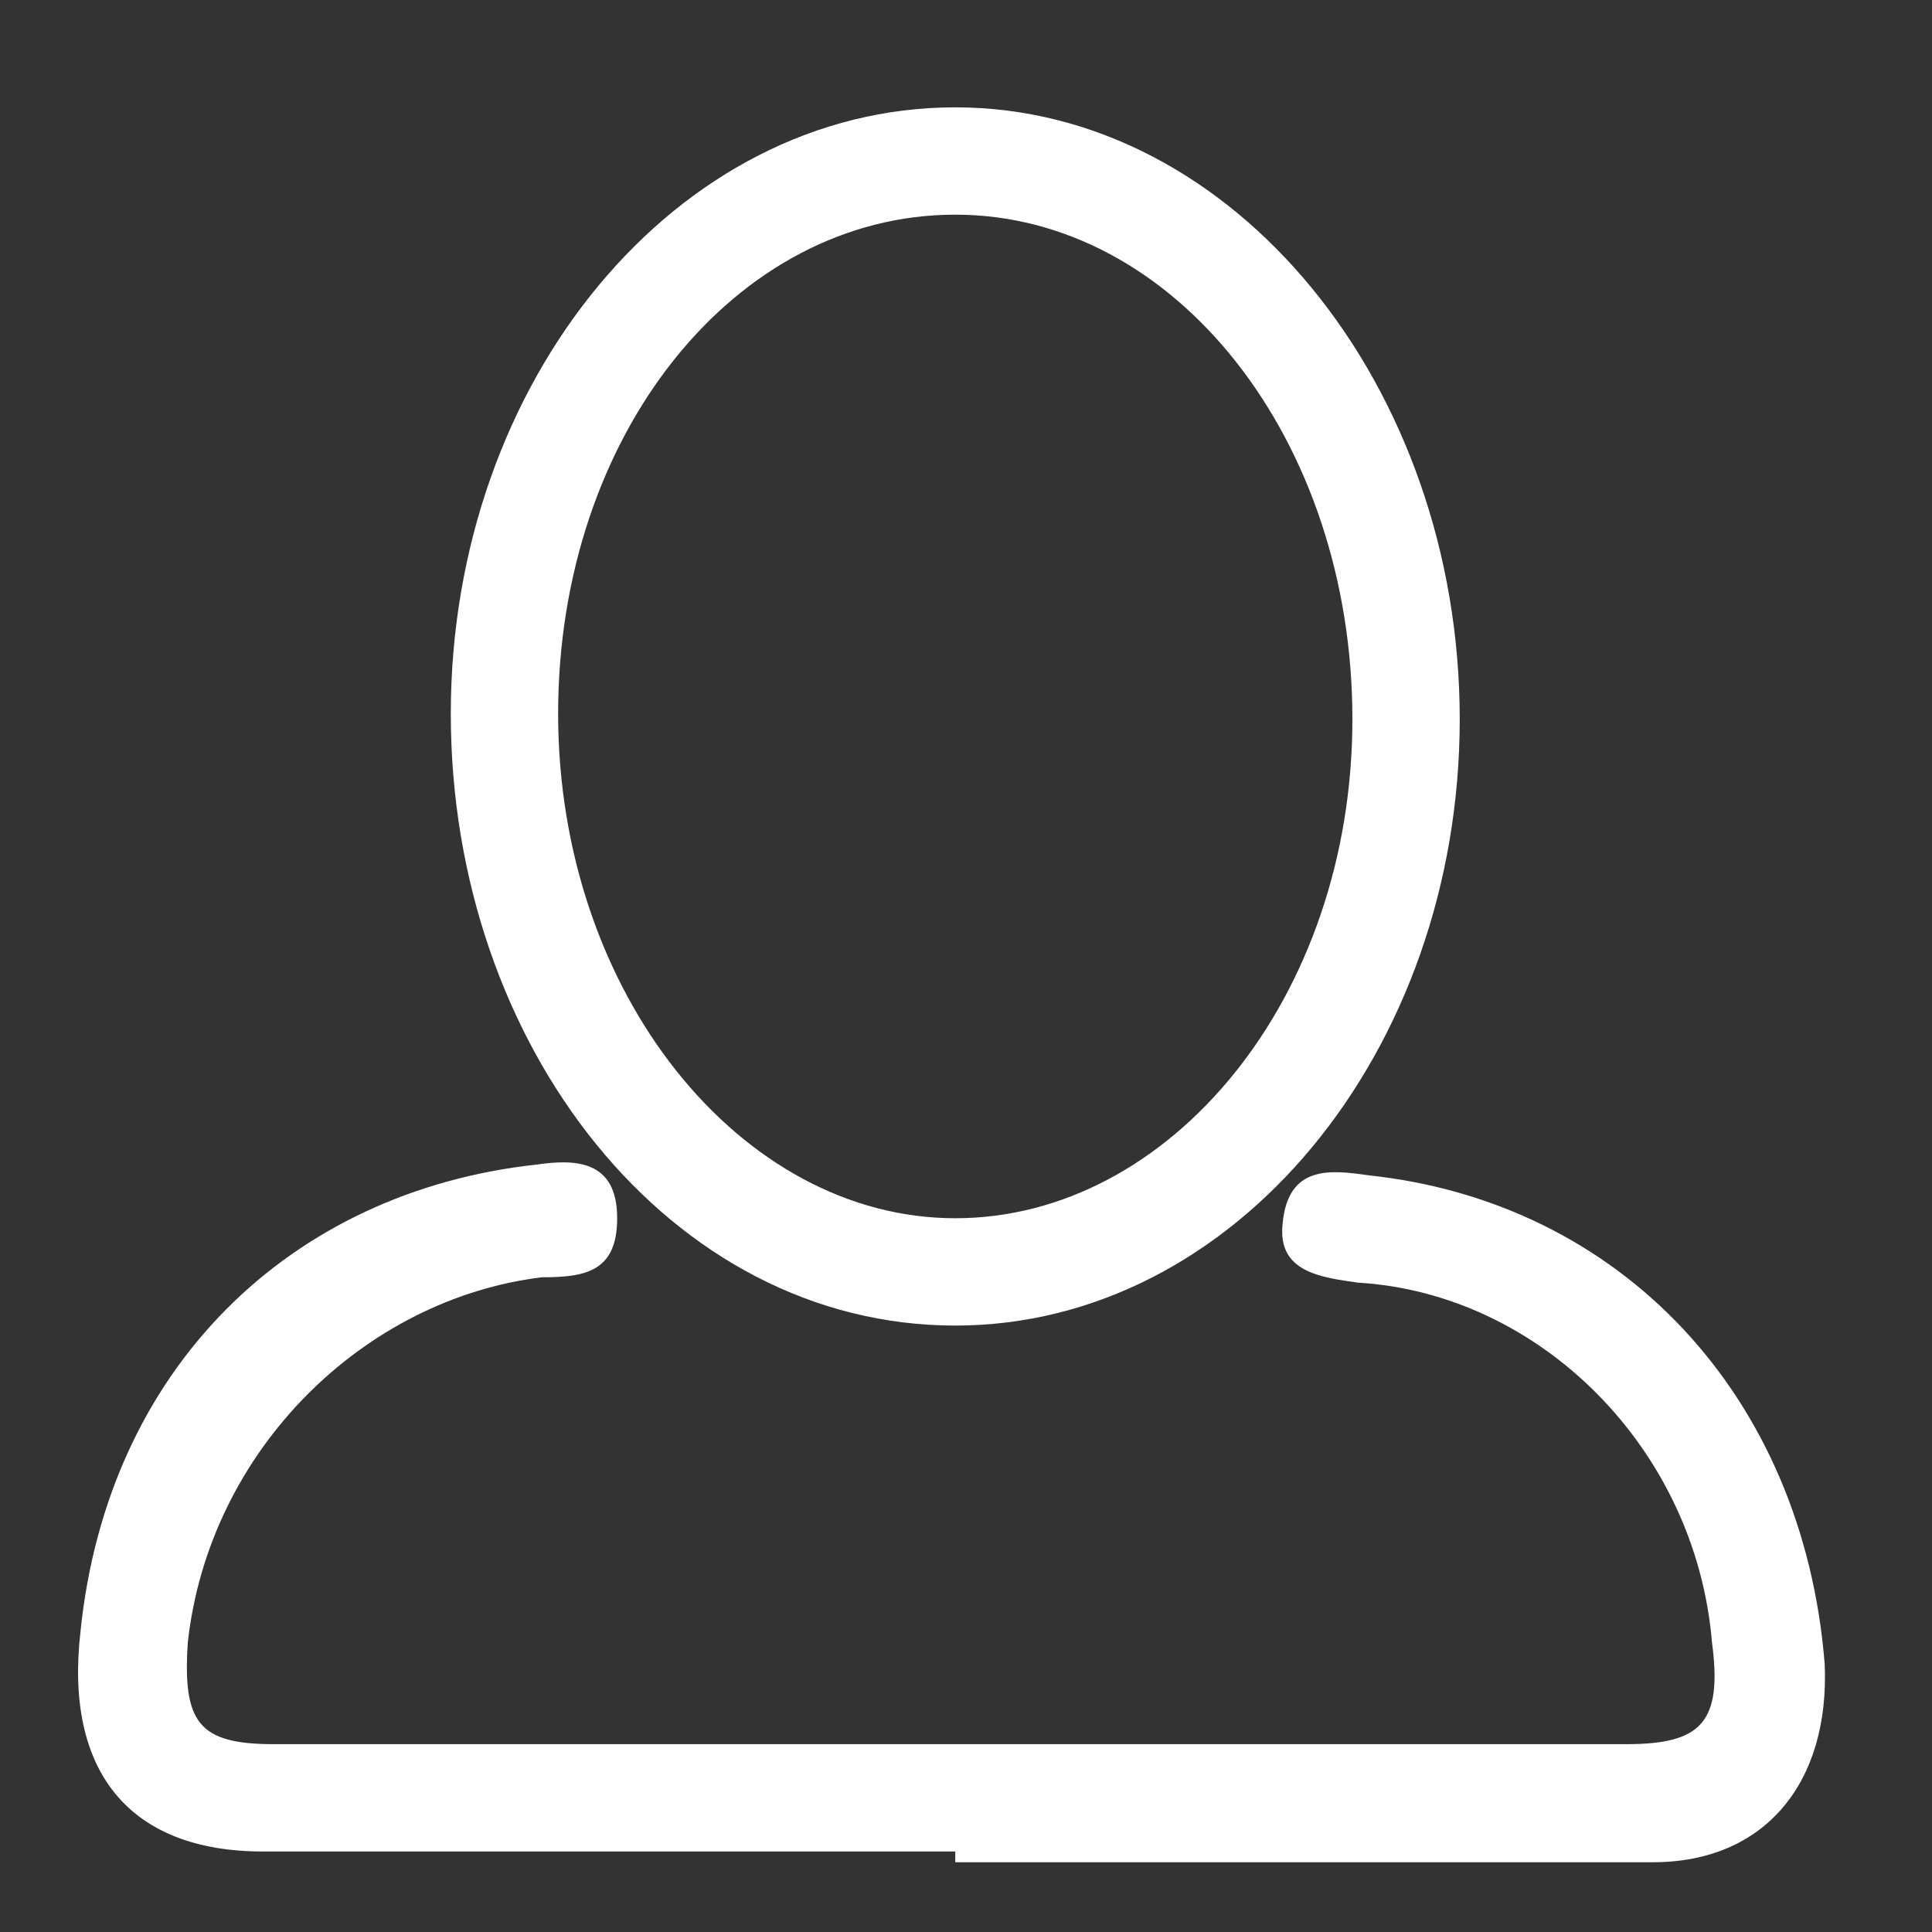 <?xml version="1.0" encoding="utf-8"?>
<!-- Generator: Adobe Illustrator 25.4.1, SVG Export Plug-In . SVG Version: 6.00 Build 0)  -->
<svg version="1.1" id="Layer_1" xmlns="http://www.w3.org/2000/svg" xmlns:xlink="http://www.w3.org/1999/xlink" x="0px" y="0px"
	 viewBox="0 0 36 36" style="enable-background:new 0 0 36 36;" xml:space="preserve">
<rect x="0" y="0" width="36" height="36" fill="#333333" stroke="none"/>
<style type="text/css">
	.st0{fill-rule:evenodd;clip-rule:evenodd;fill:#FFFFFF;}
</style>
<g transform="translate(1.5 2)">
	<path class="st0" d="M16.3,32.5H3.4c-2.5,0-3.7-1.5-3.4-4.1c0.5-4.9,3.9-8.2,8.5-8.7c0.7-0.1,1.5-0.1,1.5,1c0,1-0.6,1.1-1.4,1.1
		C5.3,22.2,2.4,25,2,28.6c-0.1,1.5,0.2,1.9,1.6,1.9h25.2c1.4,0,1.8-0.4,1.6-1.9c-0.3-3.6-3.2-6.5-6.6-6.7c-0.7-0.1-1.5-0.2-1.4-1.1
		c0.1-1.1,0.9-1,1.6-0.9c4.7,0.5,8.1,4.1,8.5,9.1c0.1,2.2-1.1,3.7-3.2,3.7H16.3z"/>
	<path class="st0" d="M16.3,22.7c5.2,0,9.4-5.1,9.4-11.3S21.5,0,16.3,0S6.9,5.1,6.9,11.3S11,22.7,16.3,22.7z M16.3,20.7
		c-4,0-7.4-4.2-7.4-9.4S12.2,2,16.3,2s7.4,4.2,7.4,9.4S20.3,20.7,16.3,20.7z"/>
</g>
</svg>
